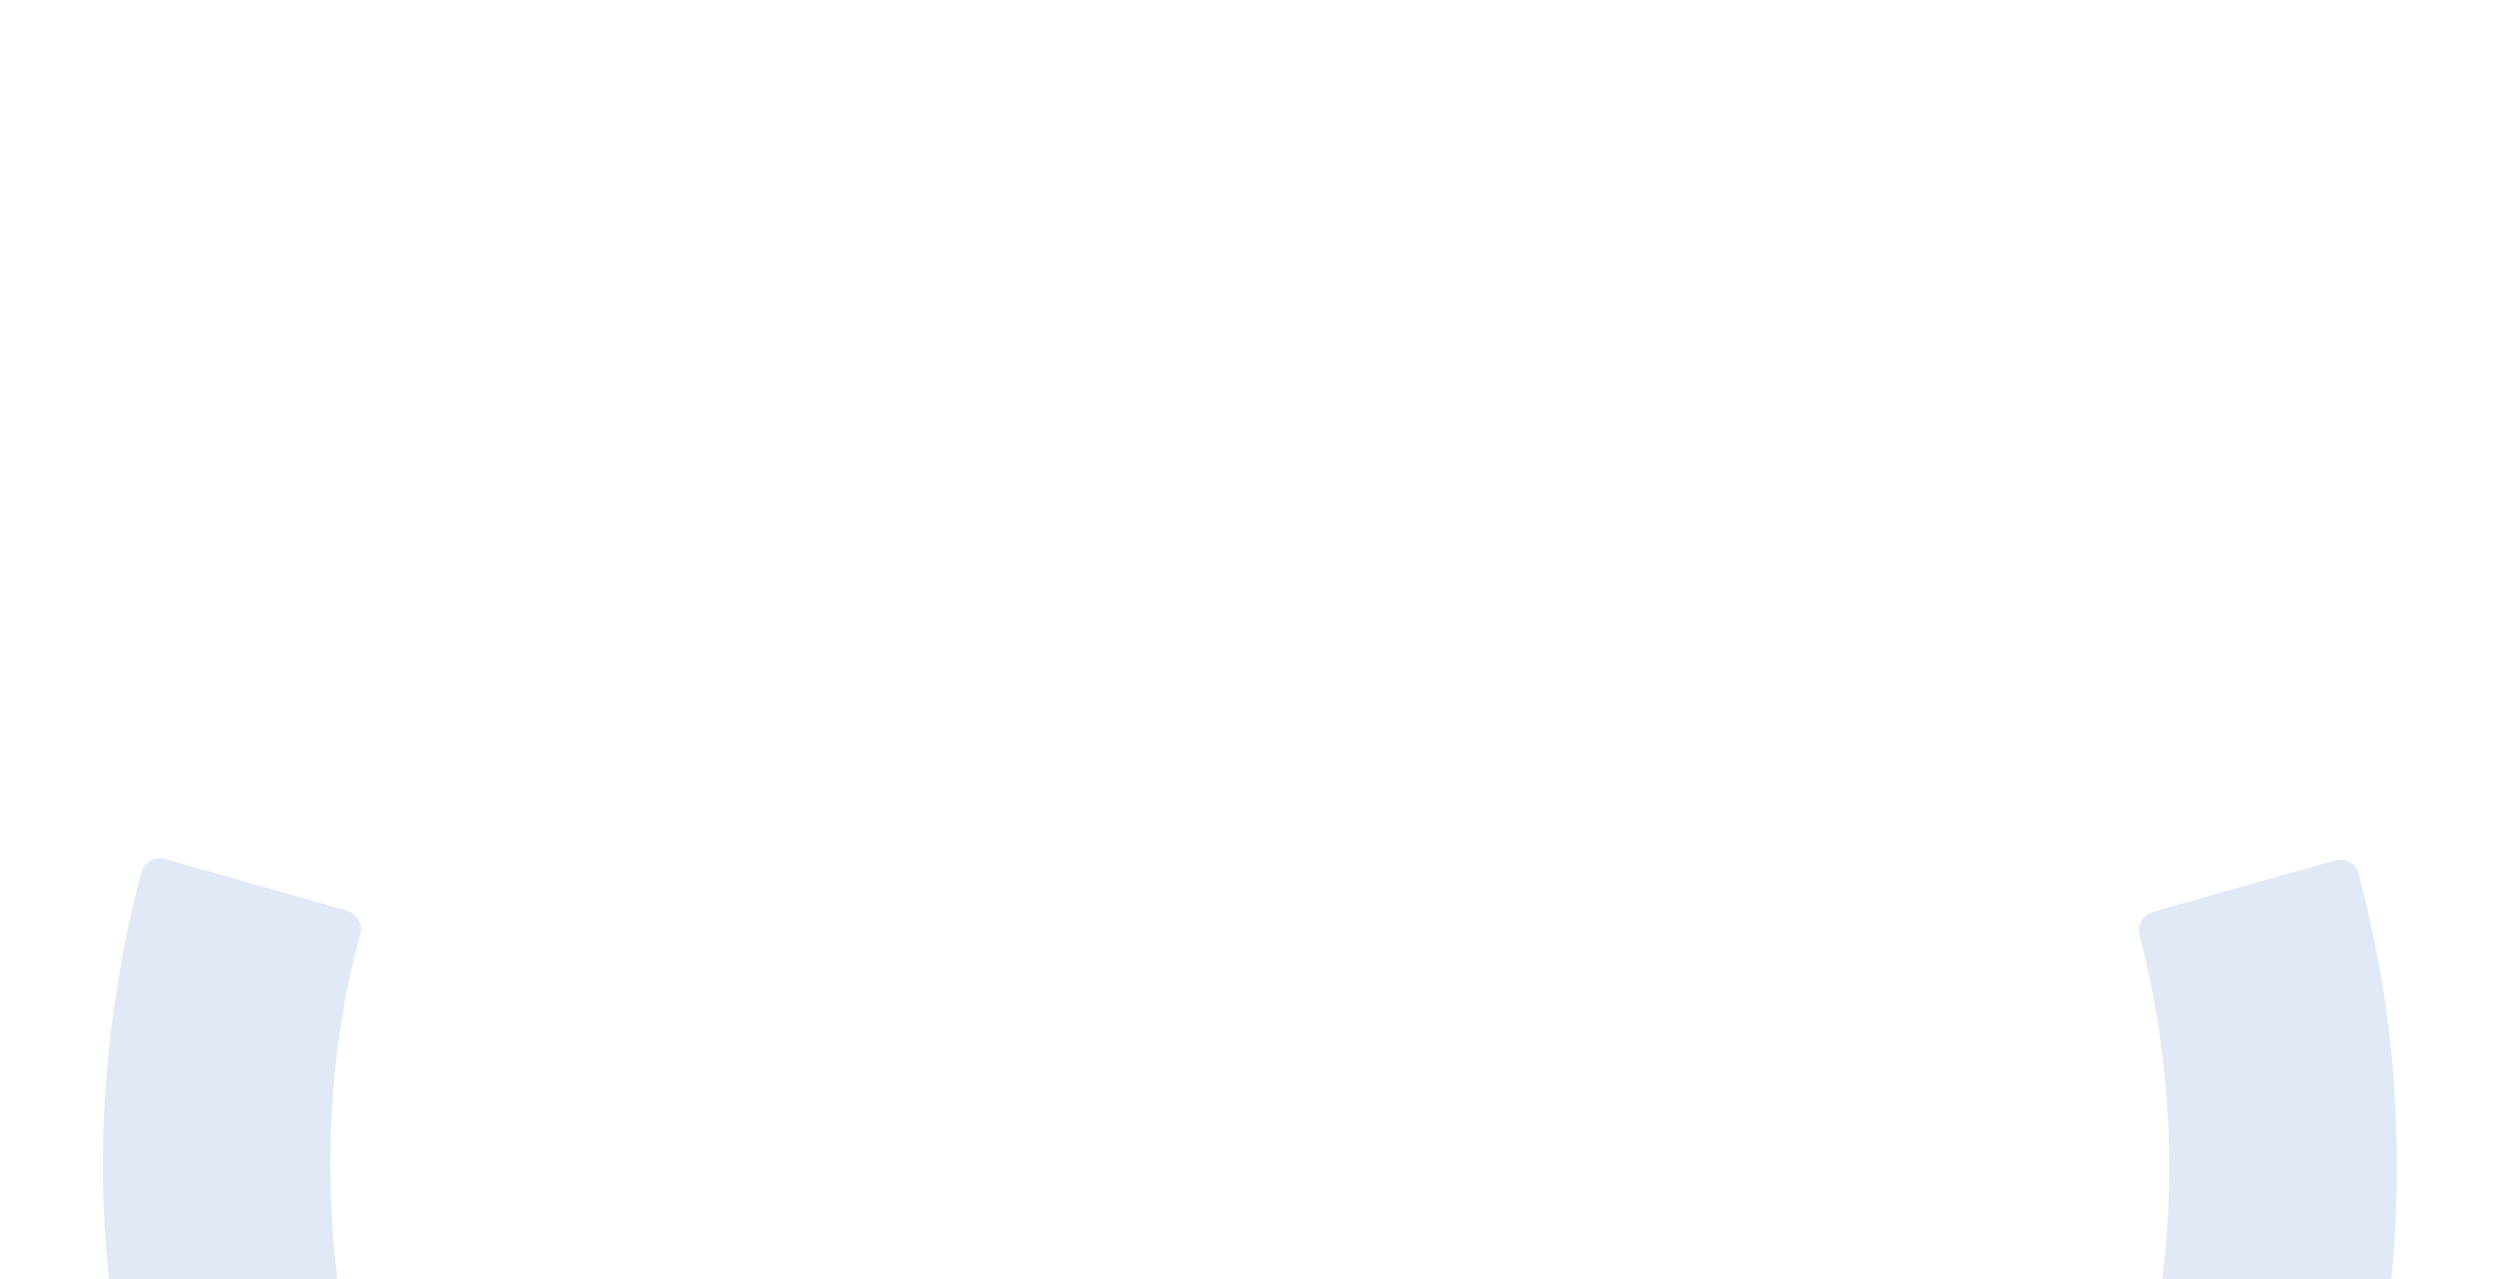 <?xml version="1.0" encoding="UTF-8"?>
<svg id="Ebene_1" xmlns="http://www.w3.org/2000/svg" version="1.1" viewBox="0 0 840.6 430.1">
  <!-- Generator: Adobe Illustrator 29.7.1, SVG Export Plug-In . SVG Version: 2.1.1 Build 8)  -->
  <defs>
    <style>
      .st0 {
        fill: #e2e9f6;
      }
    </style>
  </defs>
  <path class="st0" d="M121.2,314.1c.9-3.4-1.1-6.9-4.5-7.9l-30.6-8.7-30.5-8.7c-3.5-1-7.1,1.1-8.1,4.6-8.5,32.2-12.9,65.3-12.9,98.7s5.2,73.3,15.5,108.5c1,3.5,4.7,5.5,8.2,4.4l30.3-9.4,30.4-9.4c3.4-1,5.3-4.6,4.3-8-8.1-28-12.2-56.9-12.2-86.1s3.4-52.7,10-78.1Z"/>
  <path class="st0" d="M793.2,293.9c-.9-3.5-4.6-5.6-8.1-4.6l-30.5,8.6-30.7,8.7c-3.4,1-5.4,4.5-4.5,7.9,6.7,25.6,10,51.9,10,78.4s-4.1,58-12.2,85.8.9,6.9,4.3,8l30.4,9.5,30.3,9.5c3.5,1.1,7.2-.9,8.2-4.4,10.3-35.2,15.5-71.6,15.5-108.4s-4.3-66.6-12.8-98.9Z"/>
</svg>
